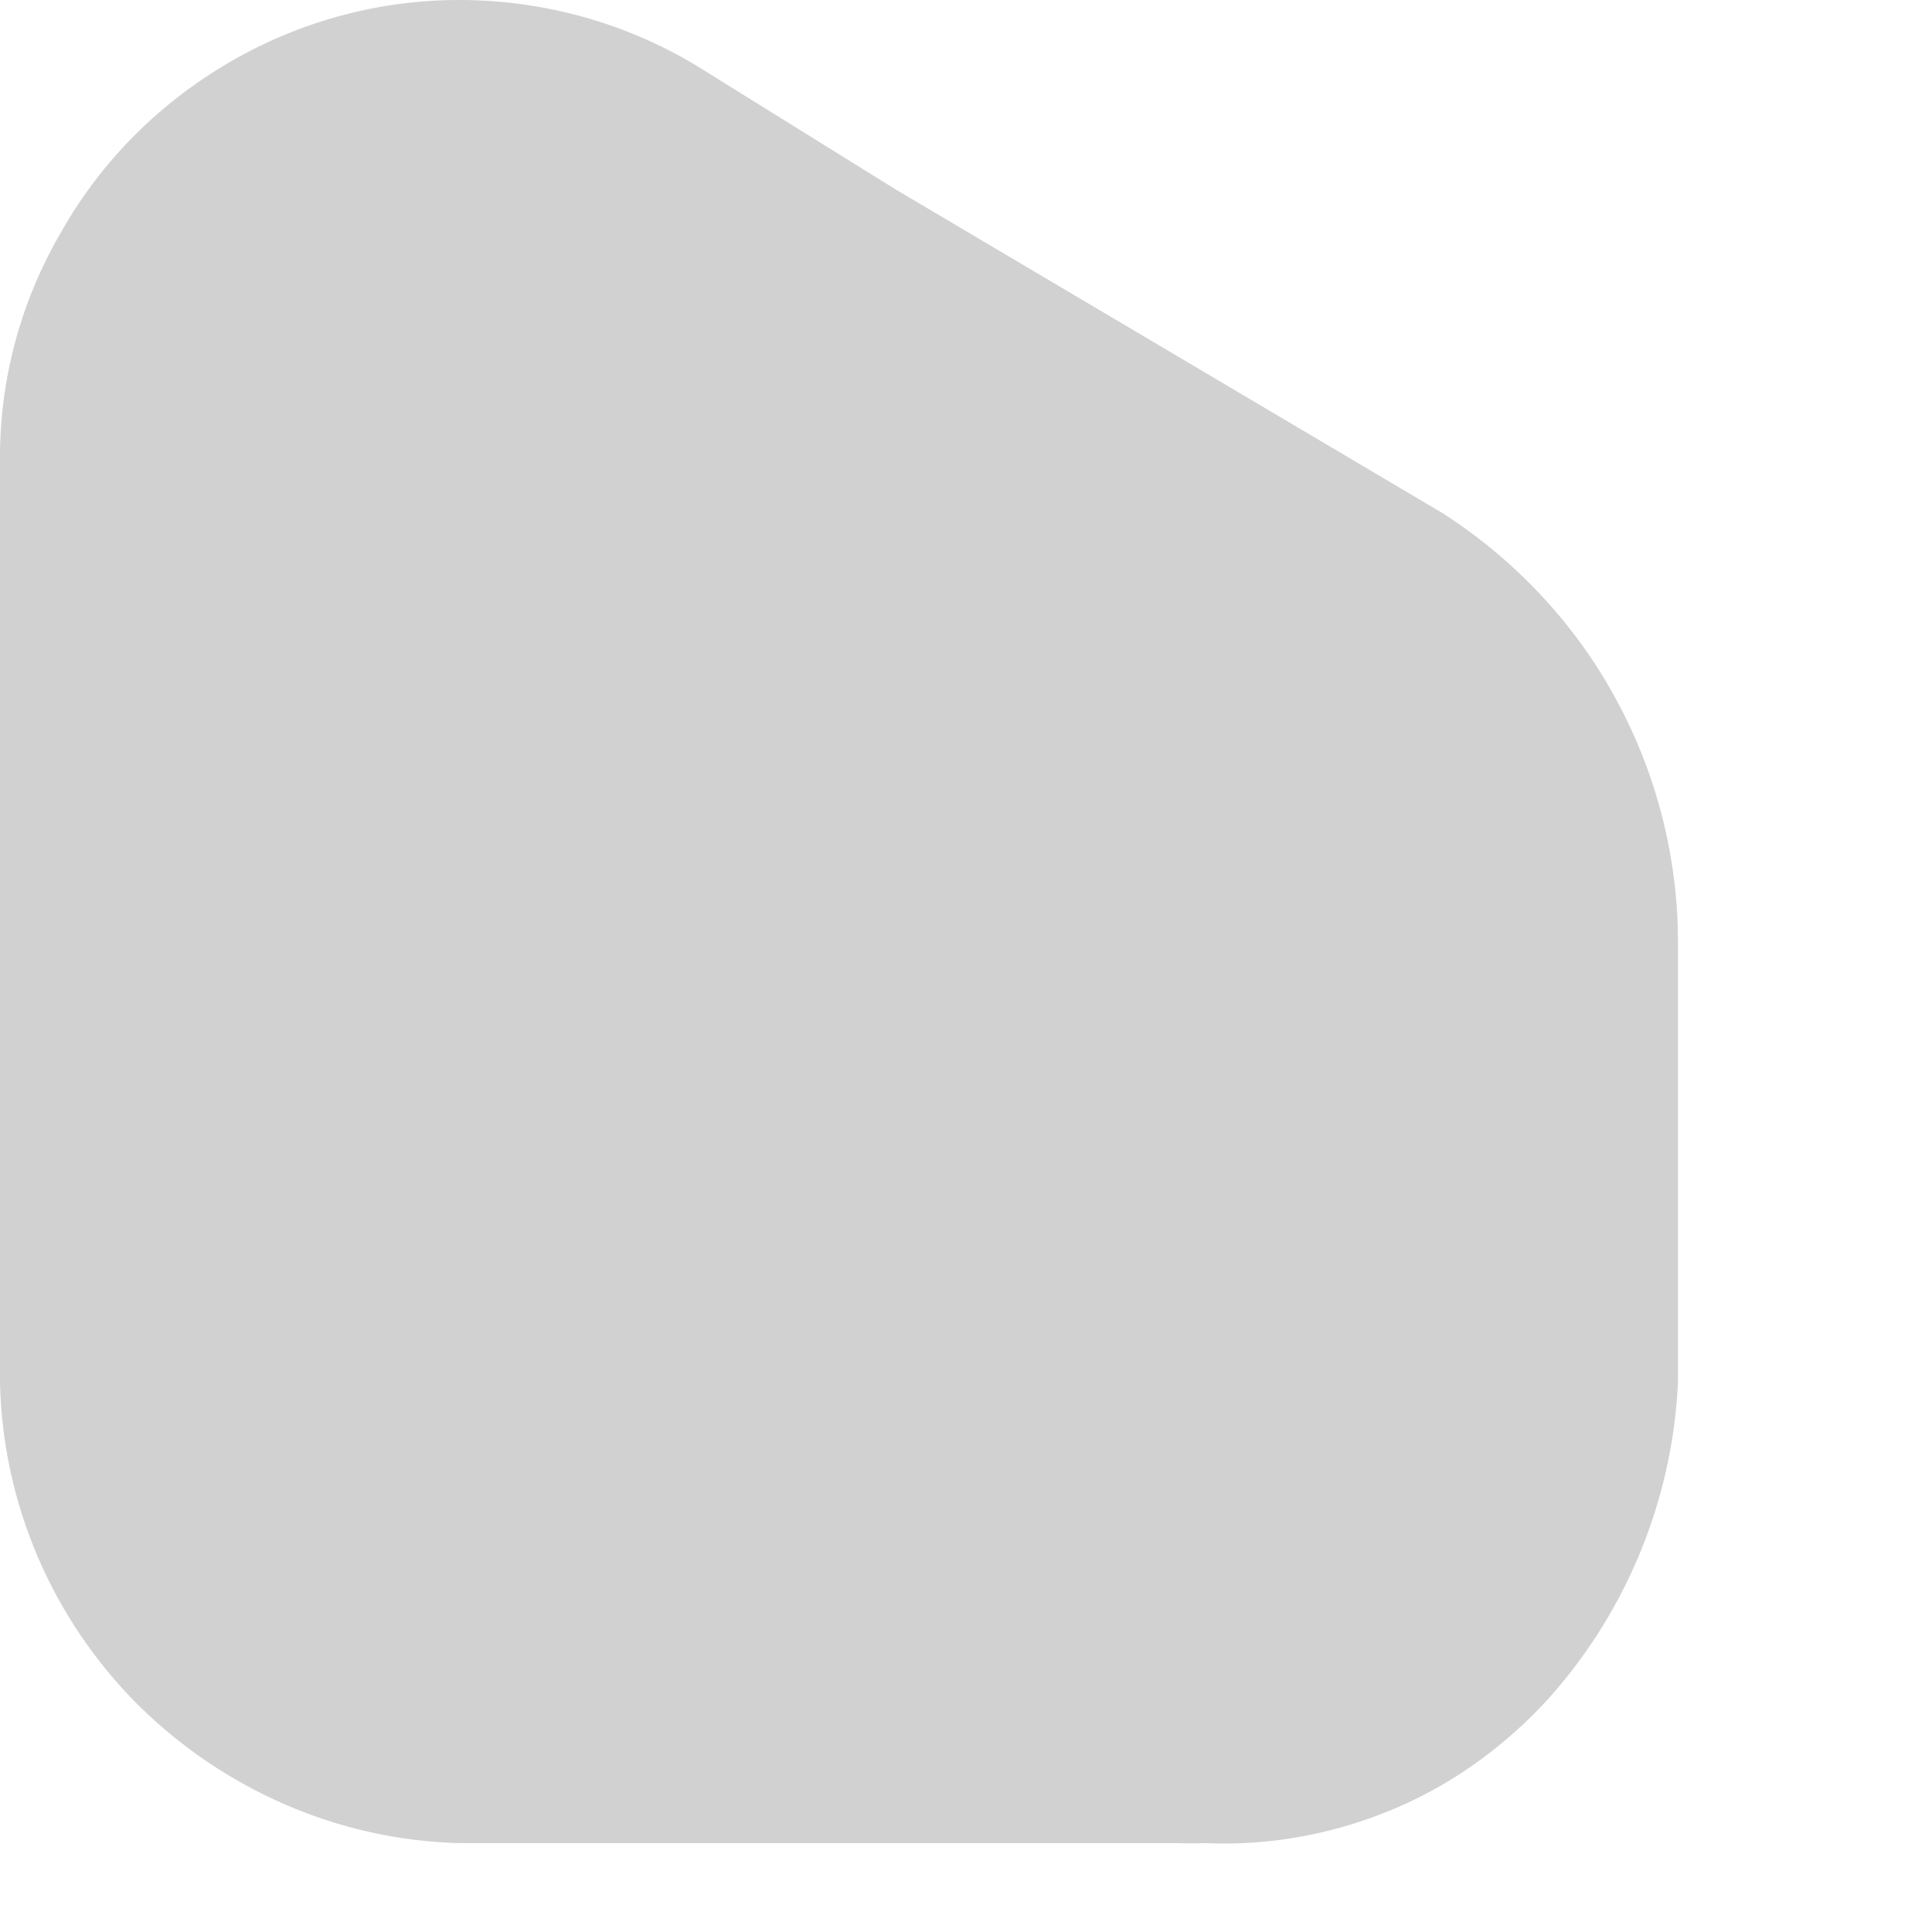 <?xml version="1.0" encoding="utf-8"?>
<svg xmlns="http://www.w3.org/2000/svg" fill="none" height="100%" overflow="visible" preserveAspectRatio="none" style="display: block;" viewBox="0 0 2 2" width="100%">
<path d="M1.248 0.994H0.476L0.965 1.483V0.531L0.245 0.956L0.914 1.367H1.004L0.772 0.956V1.432C0.775 1.557 0.825 1.677 0.914 1.766C0.956 1.813 1.007 1.85 1.065 1.875C1.123 1.899 1.186 1.91 1.248 1.908C1.313 1.911 1.378 1.899 1.437 1.875C1.497 1.851 1.551 1.813 1.596 1.766C1.681 1.675 1.731 1.556 1.737 1.432V0.981C1.738 0.892 1.716 0.803 1.673 0.724C1.631 0.646 1.568 0.579 1.493 0.531L0.927 0.196L0.721 0.068C0.648 0.024 0.565 0.001 0.481 2.41775e-05C0.396 -0.001 0.313 0.021 0.24 0.063C0.167 0.105 0.106 0.165 0.064 0.239C0.021 0.312 -0.001 0.395 1.10017e-05 0.479V1.432C0.003 1.557 0.054 1.676 0.143 1.765C0.232 1.853 0.351 1.905 0.476 1.908H1.248C1.378 1.907 1.503 1.857 1.596 1.766C1.681 1.675 1.731 1.556 1.737 1.432C1.731 1.303 1.681 1.181 1.596 1.084C1.494 1.013 1.371 0.982 1.248 0.994Z" fill="#D1D1D1" id="Vector"/>
</svg>